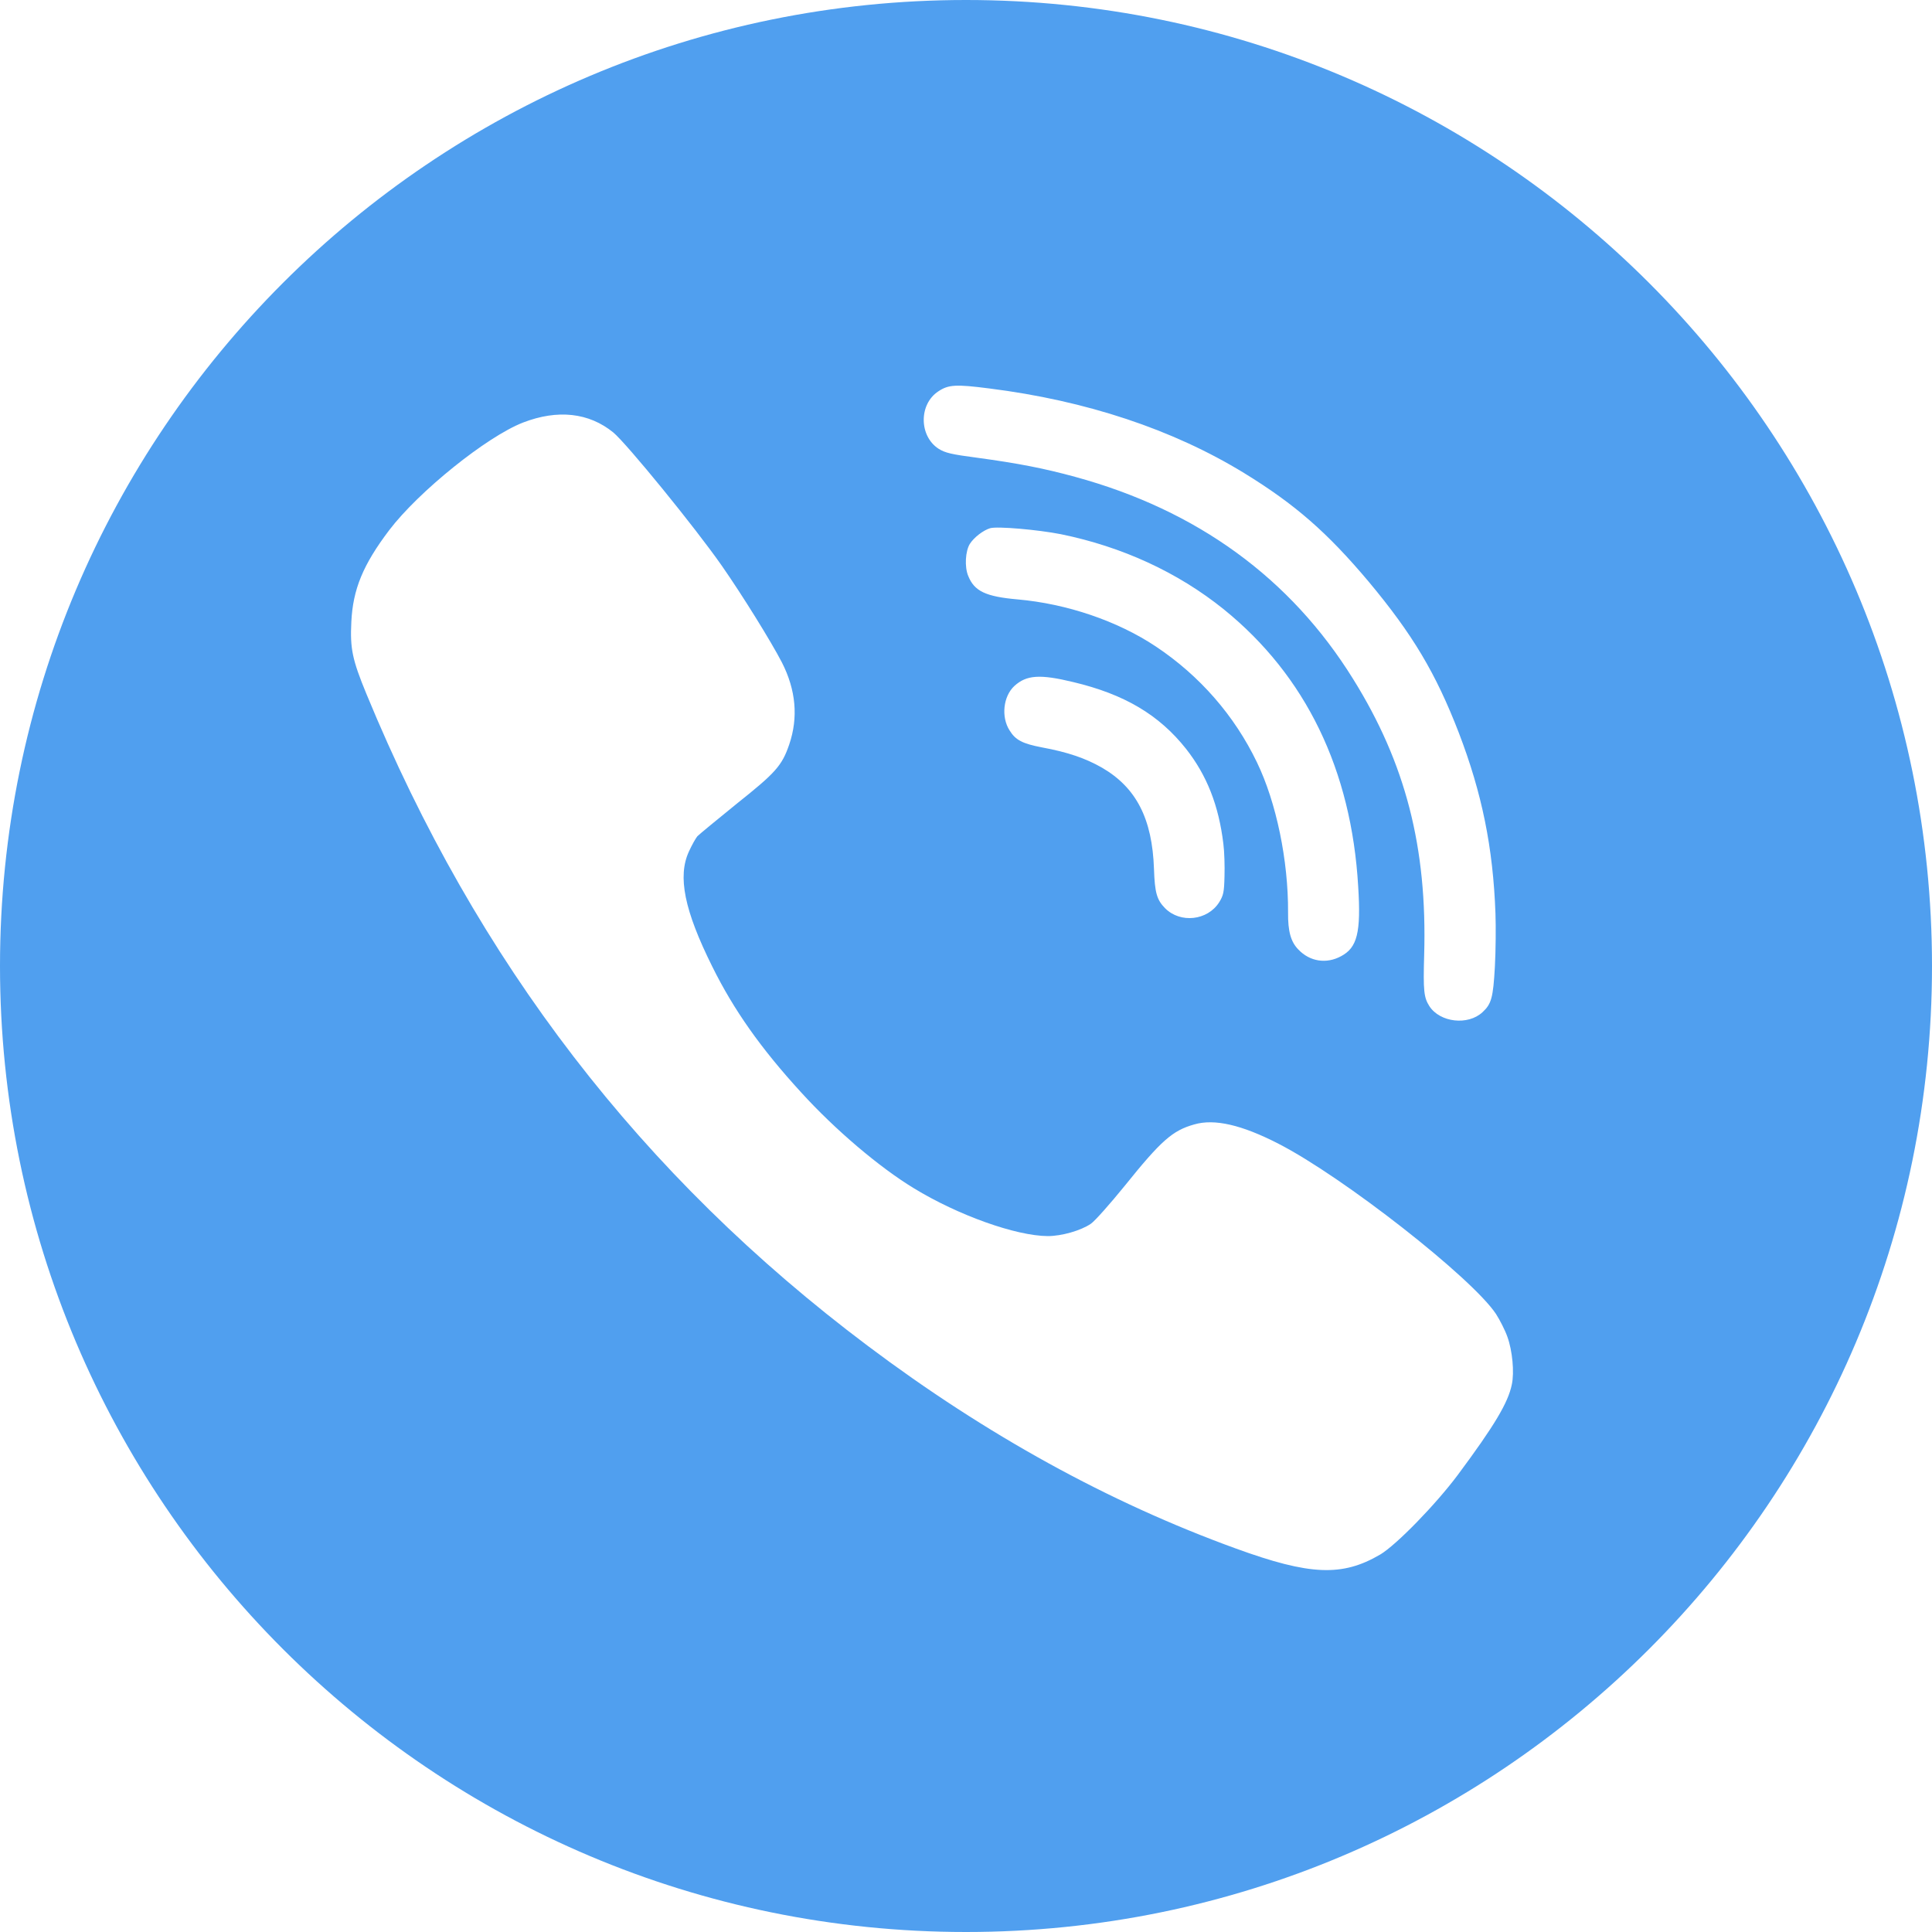 <svg width="20" height="20" viewBox="0 0 20 20" fill="none" xmlns="http://www.w3.org/2000/svg">
<path fill-rule="evenodd" clip-rule="evenodd" d="M10 0C15.523 0 20 4.477 20 10C20 15.523 15.523 20 10 20C4.477 20 0 15.523 0 10C0 4.477 4.477 0 10 0ZM12.664 8.733C12.616 8.338 12.494 8.027 12.278 7.752C11.998 7.399 11.64 7.187 11.111 7.061C10.765 6.977 10.626 6.987 10.501 7.101C10.385 7.208 10.362 7.422 10.451 7.561C10.513 7.662 10.585 7.698 10.786 7.737C11.053 7.786 11.238 7.85 11.406 7.946C11.762 8.152 11.928 8.474 11.946 8.995C11.954 9.24 11.975 9.315 12.061 9.402C12.219 9.561 12.501 9.53 12.621 9.34C12.665 9.268 12.672 9.237 12.676 9.071C12.679 8.968 12.675 8.815 12.664 8.733ZM12.669 6.308C13.516 6.994 13.99 7.968 14.06 9.178C14.09 9.655 14.05 9.81 13.882 9.899C13.73 9.981 13.559 9.954 13.441 9.83C13.362 9.75 13.332 9.64 13.334 9.446C13.337 8.909 13.213 8.308 13.012 7.892C12.779 7.407 12.419 6.995 11.966 6.693C11.569 6.428 11.044 6.25 10.534 6.205C10.204 6.176 10.086 6.12 10.023 5.962C9.983 5.867 9.994 5.703 10.04 5.63C10.083 5.562 10.181 5.488 10.25 5.468C10.323 5.446 10.75 5.484 10.982 5.53C11.614 5.659 12.191 5.923 12.669 6.308ZM15.605 13.84C15.581 13.771 15.526 13.664 15.487 13.603C15.238 13.227 13.902 12.182 13.235 11.84C12.854 11.644 12.572 11.579 12.363 11.64C12.137 11.703 12.019 11.808 11.642 12.277C11.49 12.464 11.334 12.64 11.293 12.668C11.19 12.739 10.989 12.796 10.847 12.796C10.517 12.794 9.919 12.581 9.459 12.3C9.102 12.083 8.644 11.694 8.293 11.308C7.878 10.855 7.596 10.456 7.373 10.005C7.085 9.426 7.012 9.073 7.132 8.814C7.162 8.748 7.201 8.679 7.219 8.657C7.237 8.638 7.422 8.486 7.628 8.319C8.03 7.999 8.095 7.926 8.17 7.707C8.265 7.428 8.24 7.143 8.094 6.857C7.981 6.639 7.687 6.165 7.474 5.859C7.192 5.455 6.489 4.594 6.349 4.477C6.096 4.271 5.773 4.236 5.415 4.374C5.038 4.52 4.332 5.09 4.03 5.487C3.757 5.847 3.653 6.102 3.637 6.438C3.623 6.714 3.647 6.829 3.793 7.183C4.936 9.958 6.641 12.174 8.984 13.933C10.207 14.852 11.476 15.552 12.793 16.03C13.56 16.309 13.894 16.323 14.287 16.093C14.453 15.995 14.863 15.574 15.092 15.267C15.471 14.757 15.611 14.522 15.65 14.334C15.678 14.206 15.656 13.982 15.605 13.84ZM15.101 7.584C15.341 8.21 15.456 8.771 15.481 9.456C15.486 9.591 15.484 9.839 15.475 10.007C15.457 10.329 15.439 10.393 15.347 10.478C15.197 10.618 14.907 10.585 14.797 10.416C14.74 10.326 14.732 10.26 14.743 9.884C14.775 8.771 14.55 7.9 14.008 7.03C13.36 5.985 12.392 5.281 11.132 4.937C10.811 4.849 10.54 4.796 10.119 4.739C9.845 4.703 9.785 4.688 9.717 4.646C9.513 4.515 9.51 4.184 9.714 4.051C9.819 3.981 9.896 3.977 10.239 4.021C11.245 4.147 12.142 4.446 12.879 4.897C13.407 5.221 13.74 5.512 14.169 6.022C14.623 6.566 14.863 6.968 15.101 7.584Z" fill="#509FEF"/>
</svg>
